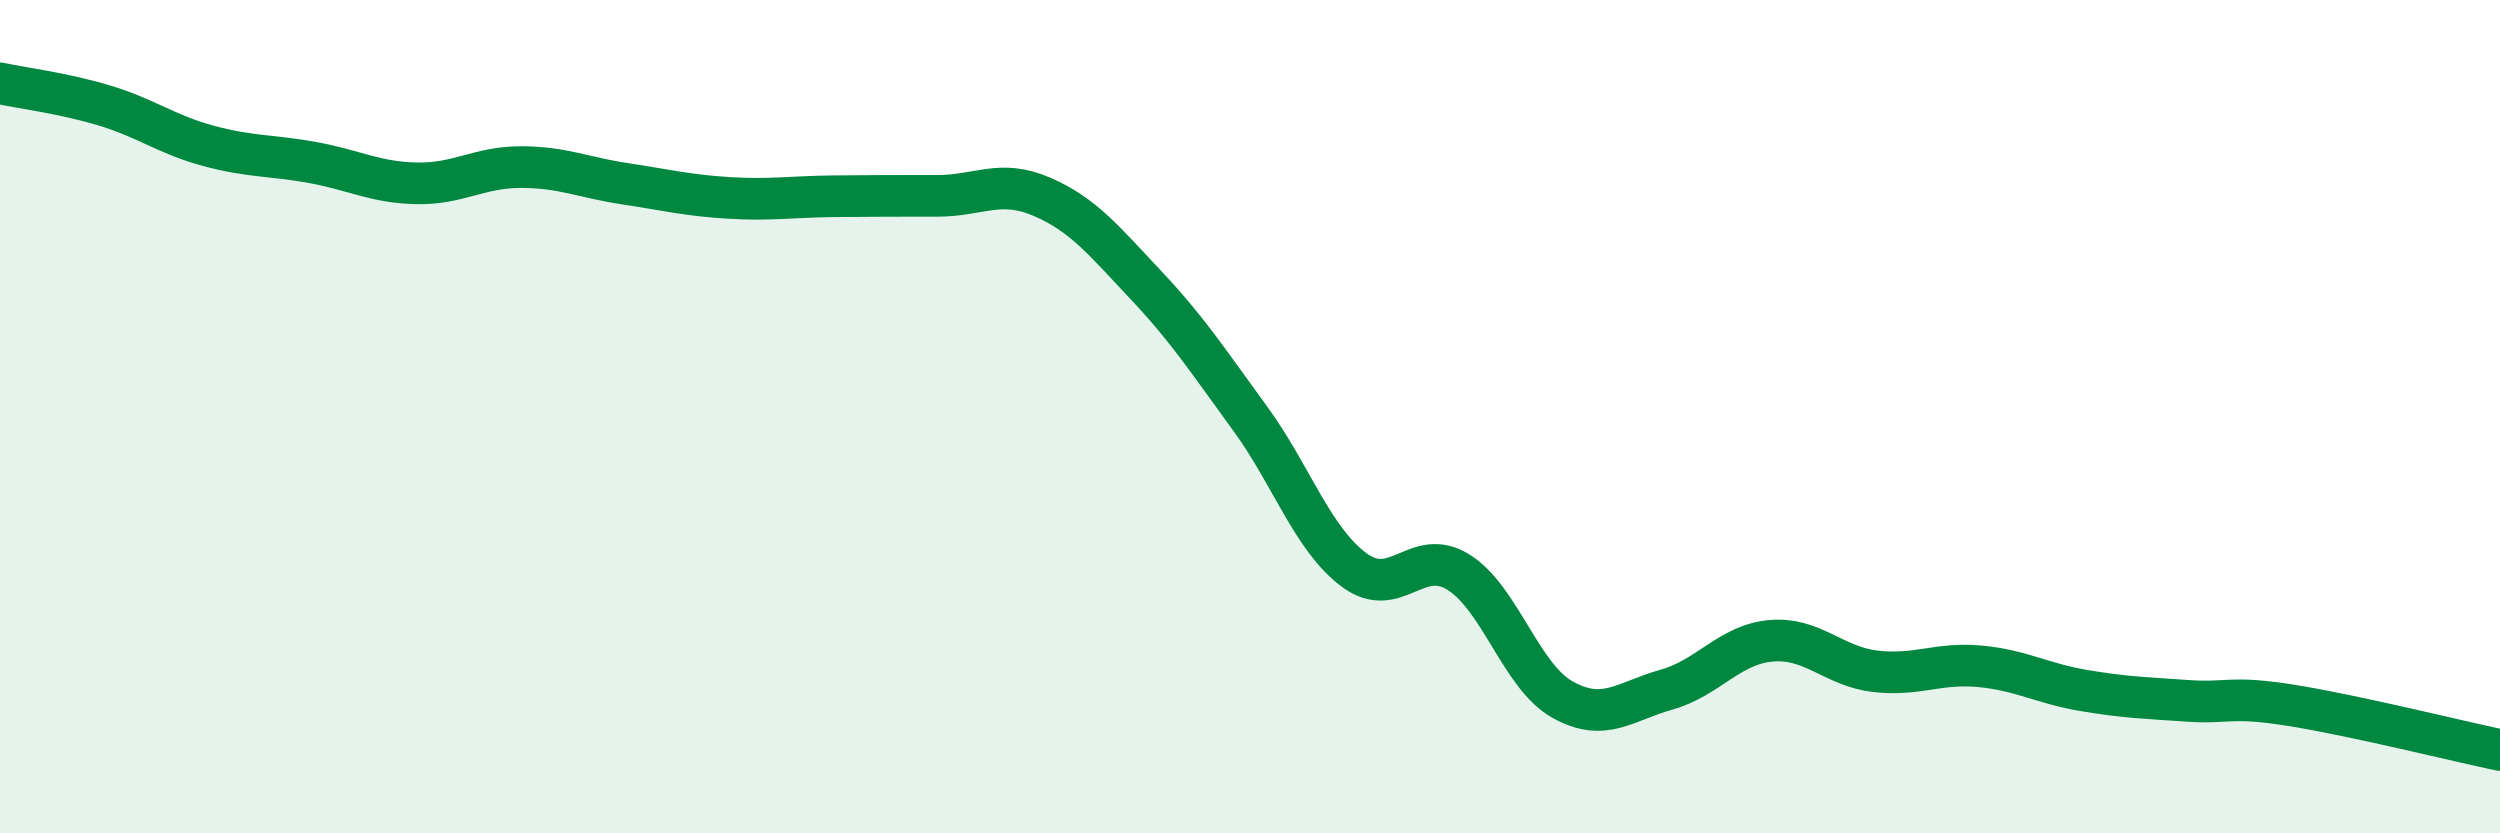 
    <svg width="60" height="20" viewBox="0 0 60 20" xmlns="http://www.w3.org/2000/svg">
      <path
        d="M 0,2 C 0.5,2.11 1.5,2.23 2.5,2.53 C 3.5,2.83 4,3.23 5,3.5 C 6,3.77 6.5,3.72 7.5,3.9 C 8.5,4.08 9,4.38 10,4.4 C 11,4.42 11.5,4.01 12.5,4.01 C 13.5,4.01 14,4.26 15,4.41 C 16,4.56 16.5,4.69 17.5,4.75 C 18.5,4.81 19,4.72 20,4.71 C 21,4.7 21.5,4.7 22.5,4.7 C 23.5,4.7 24,4.29 25,4.72 C 26,5.15 26.5,5.78 27.5,6.84 C 28.5,7.9 29,8.67 30,10.04 C 31,11.41 31.5,12.94 32.5,13.68 C 33.5,14.42 34,13.11 35,13.73 C 36,14.35 36.5,16.23 37.5,16.79 C 38.5,17.35 39,16.83 40,16.55 C 41,16.27 41.5,15.47 42.5,15.38 C 43.5,15.29 44,15.99 45,16.11 C 46,16.23 46.5,15.9 47.5,15.99 C 48.5,16.08 49,16.4 50,16.57 C 51,16.74 51.5,16.75 52.5,16.82 C 53.5,16.89 53.5,16.69 55,16.93 C 56.5,17.17 59,17.79 60,18L60 20L0 20Z"
        fill="#008740"
        opacity="0.1"
        stroke-linecap="round"
        stroke-linejoin="round"
      />
      <path
        d="M 0,2 C 0.5,2.11 1.5,2.23 2.5,2.53 C 3.5,2.83 4,3.23 5,3.5 C 6,3.77 6.5,3.72 7.5,3.9 C 8.5,4.08 9,4.38 10,4.4 C 11,4.42 11.5,4.01 12.5,4.01 C 13.5,4.01 14,4.26 15,4.41 C 16,4.56 16.5,4.69 17.5,4.75 C 18.5,4.81 19,4.72 20,4.71 C 21,4.7 21.5,4.7 22.5,4.7 C 23.5,4.7 24,4.29 25,4.72 C 26,5.15 26.5,5.78 27.5,6.84 C 28.5,7.9 29,8.67 30,10.04 C 31,11.41 31.5,12.94 32.5,13.68 C 33.5,14.42 34,13.11 35,13.73 C 36,14.35 36.5,16.23 37.5,16.79 C 38.5,17.35 39,16.83 40,16.55 C 41,16.27 41.5,15.47 42.5,15.38 C 43.5,15.29 44,15.99 45,16.11 C 46,16.23 46.5,15.9 47.5,15.99 C 48.5,16.08 49,16.4 50,16.57 C 51,16.74 51.5,16.75 52.5,16.82 C 53.5,16.89 53.5,16.69 55,16.93 C 56.5,17.17 59,17.79 60,18"
        stroke="#008740"
        stroke-width="1"
        fill="none"
        stroke-linecap="round"
        stroke-linejoin="round"
      />
    </svg>
  